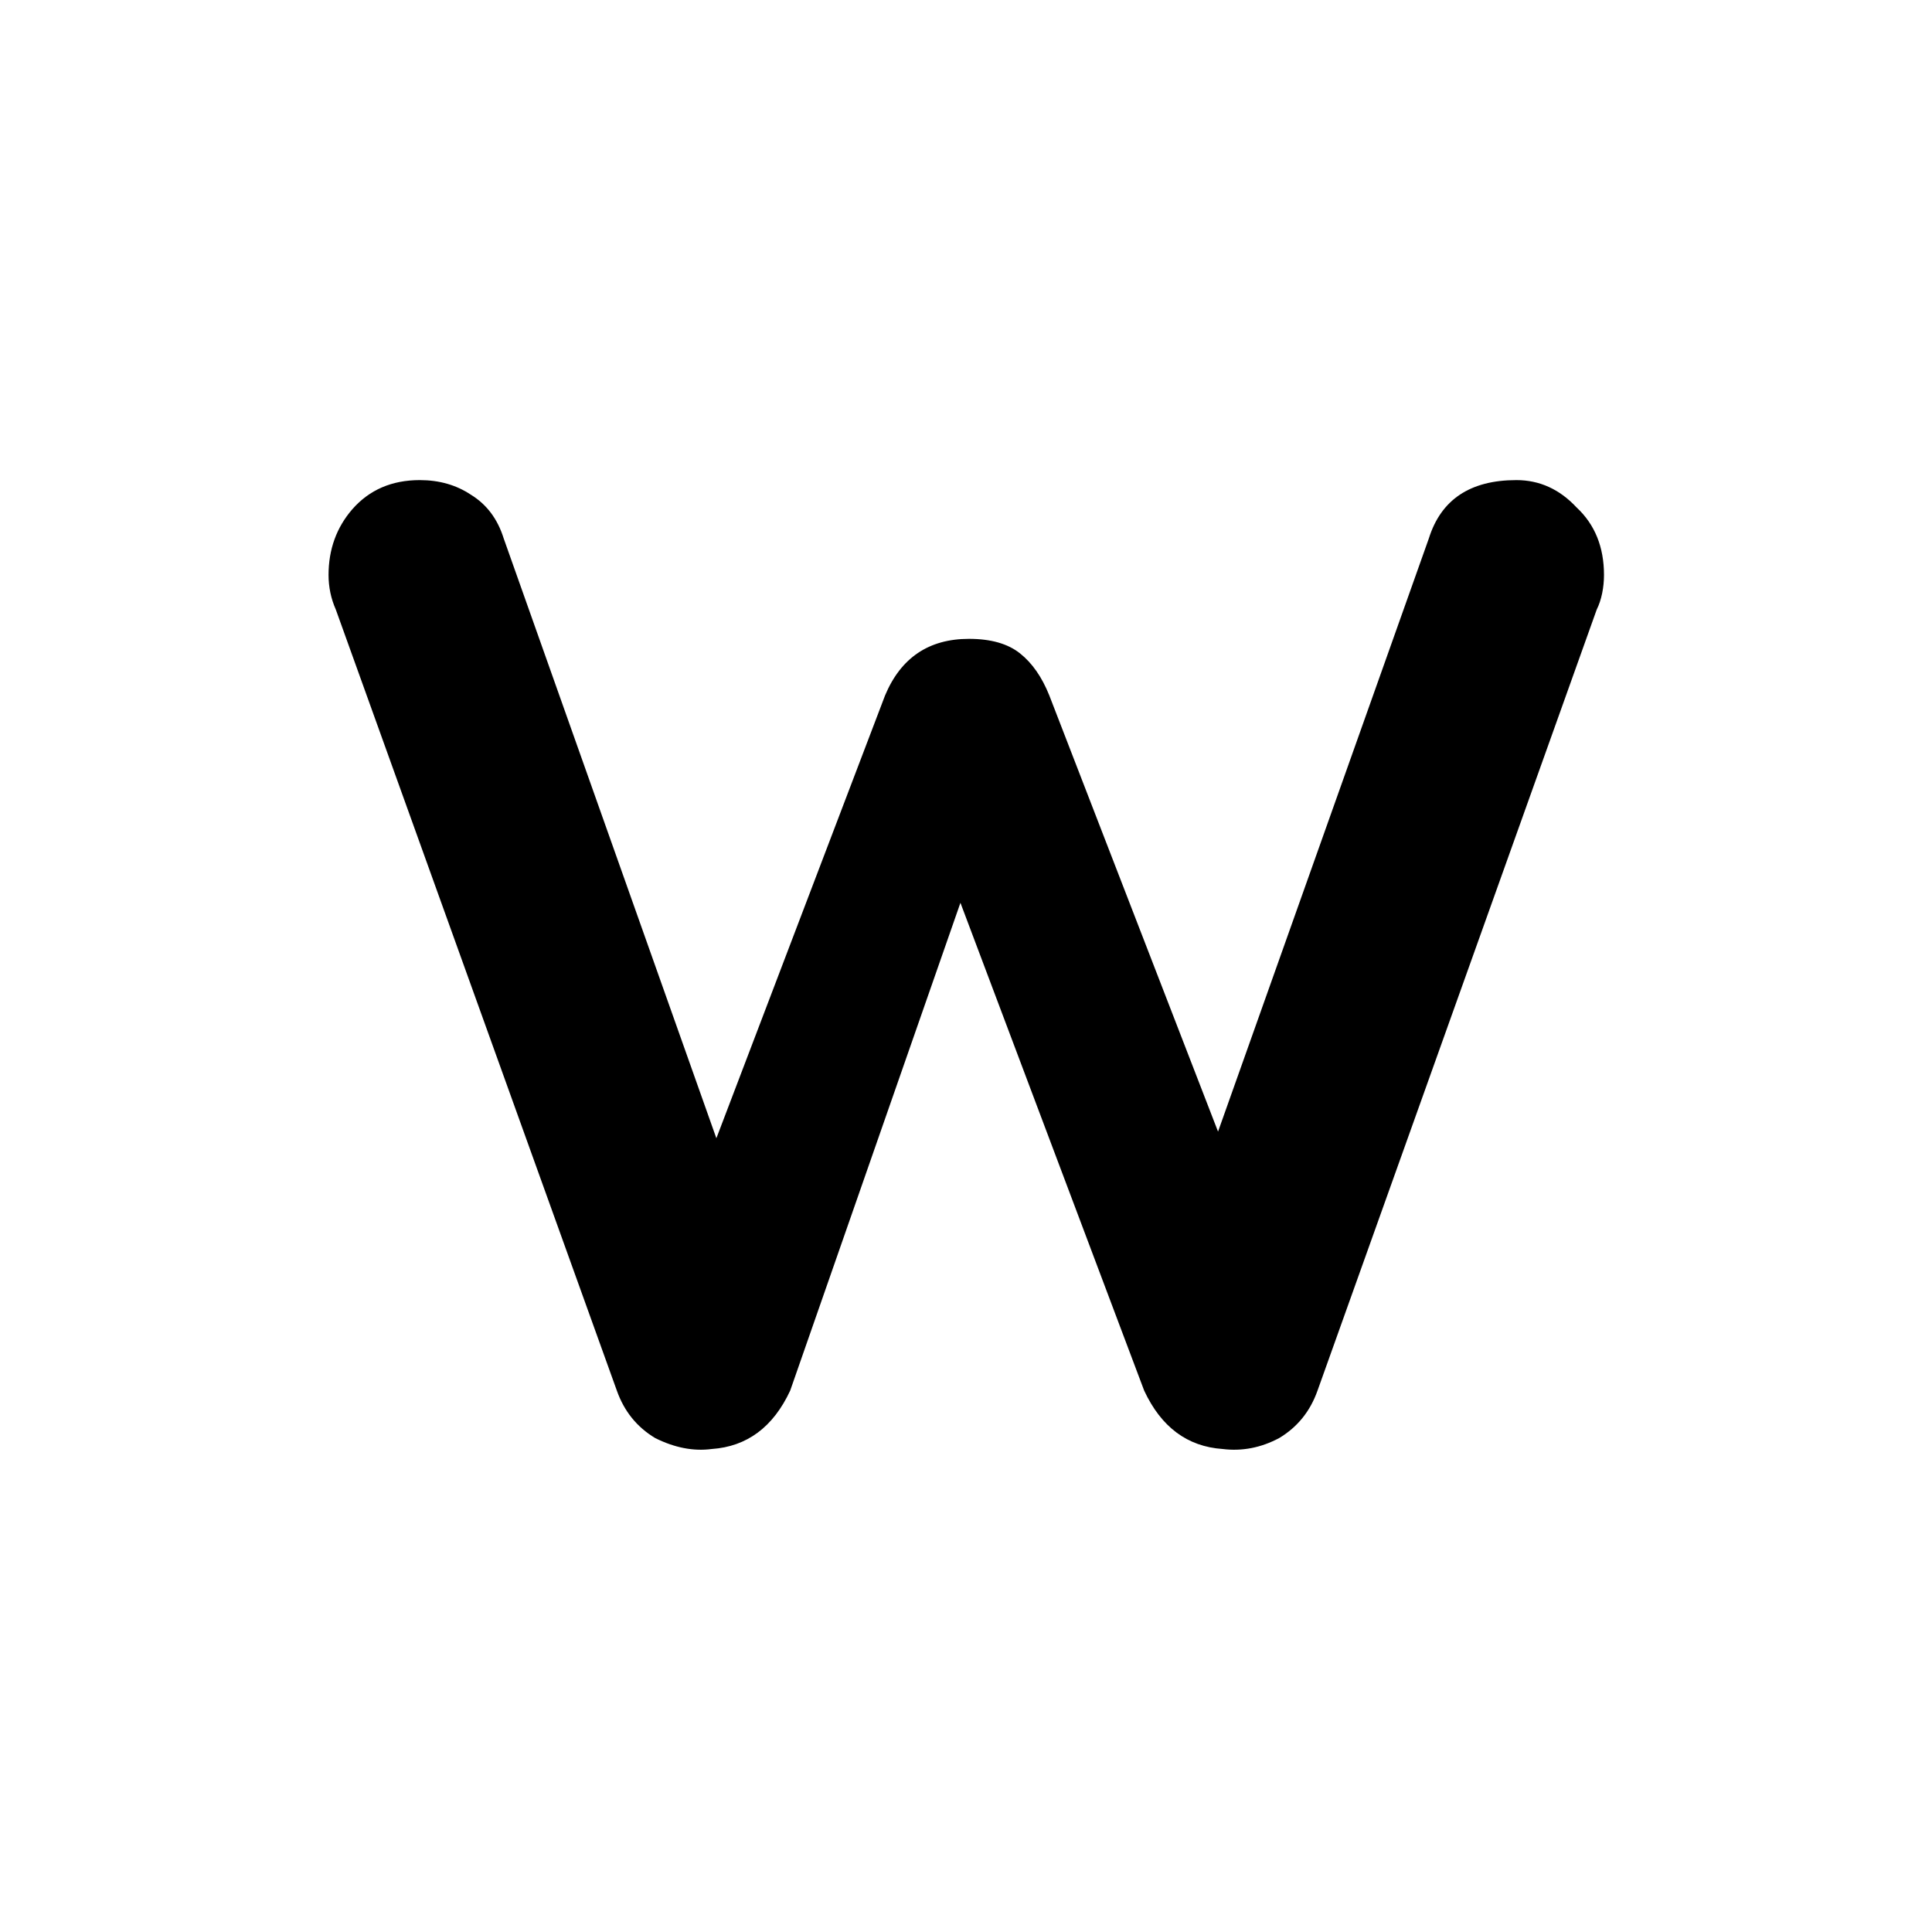<svg viewBox="0 0 36 36" fill="none" xmlns="http://www.w3.org/2000/svg">
<g clip-path="url(#clip0_2_82)">
<path d="M28.256 8.946C28.687 8.946 29.061 9.116 29.378 9.456C29.718 9.773 29.888 10.193 29.888 10.714C29.888 10.827 29.877 10.941 29.854 11.054C29.831 11.167 29.797 11.269 29.752 11.36L24.55 25.912C24.414 26.297 24.176 26.592 23.836 26.796C23.496 26.977 23.145 27.045 22.782 27C22.125 26.955 21.637 26.592 21.32 25.912L17.478 15.712L18.26 15.78L14.724 25.912C14.407 26.592 13.919 26.955 13.262 27C12.922 27.045 12.571 26.977 12.208 26.796C11.868 26.592 11.63 26.297 11.494 25.912L6.258 11.36C6.168 11.156 6.122 10.941 6.122 10.714C6.122 10.238 6.27 9.83 6.564 9.49C6.882 9.127 7.301 8.946 7.822 8.946C8.185 8.946 8.502 9.037 8.774 9.218C9.069 9.399 9.273 9.671 9.386 10.034L13.738 22.308L12.956 22.24L16.492 12.958C16.787 12.255 17.308 11.904 18.056 11.904C18.464 11.904 18.782 11.995 19.008 12.176C19.235 12.357 19.416 12.618 19.552 12.958L23.156 22.274L22.238 22.376L26.624 10.034C26.851 9.309 27.395 8.946 28.256 8.946Z" fill="black"/>
</g>
<defs>
<clipPath id="clip0_2_82">
<rect width="36" height="36" fill="white"/>
</clipPath>
</defs>
</svg>
